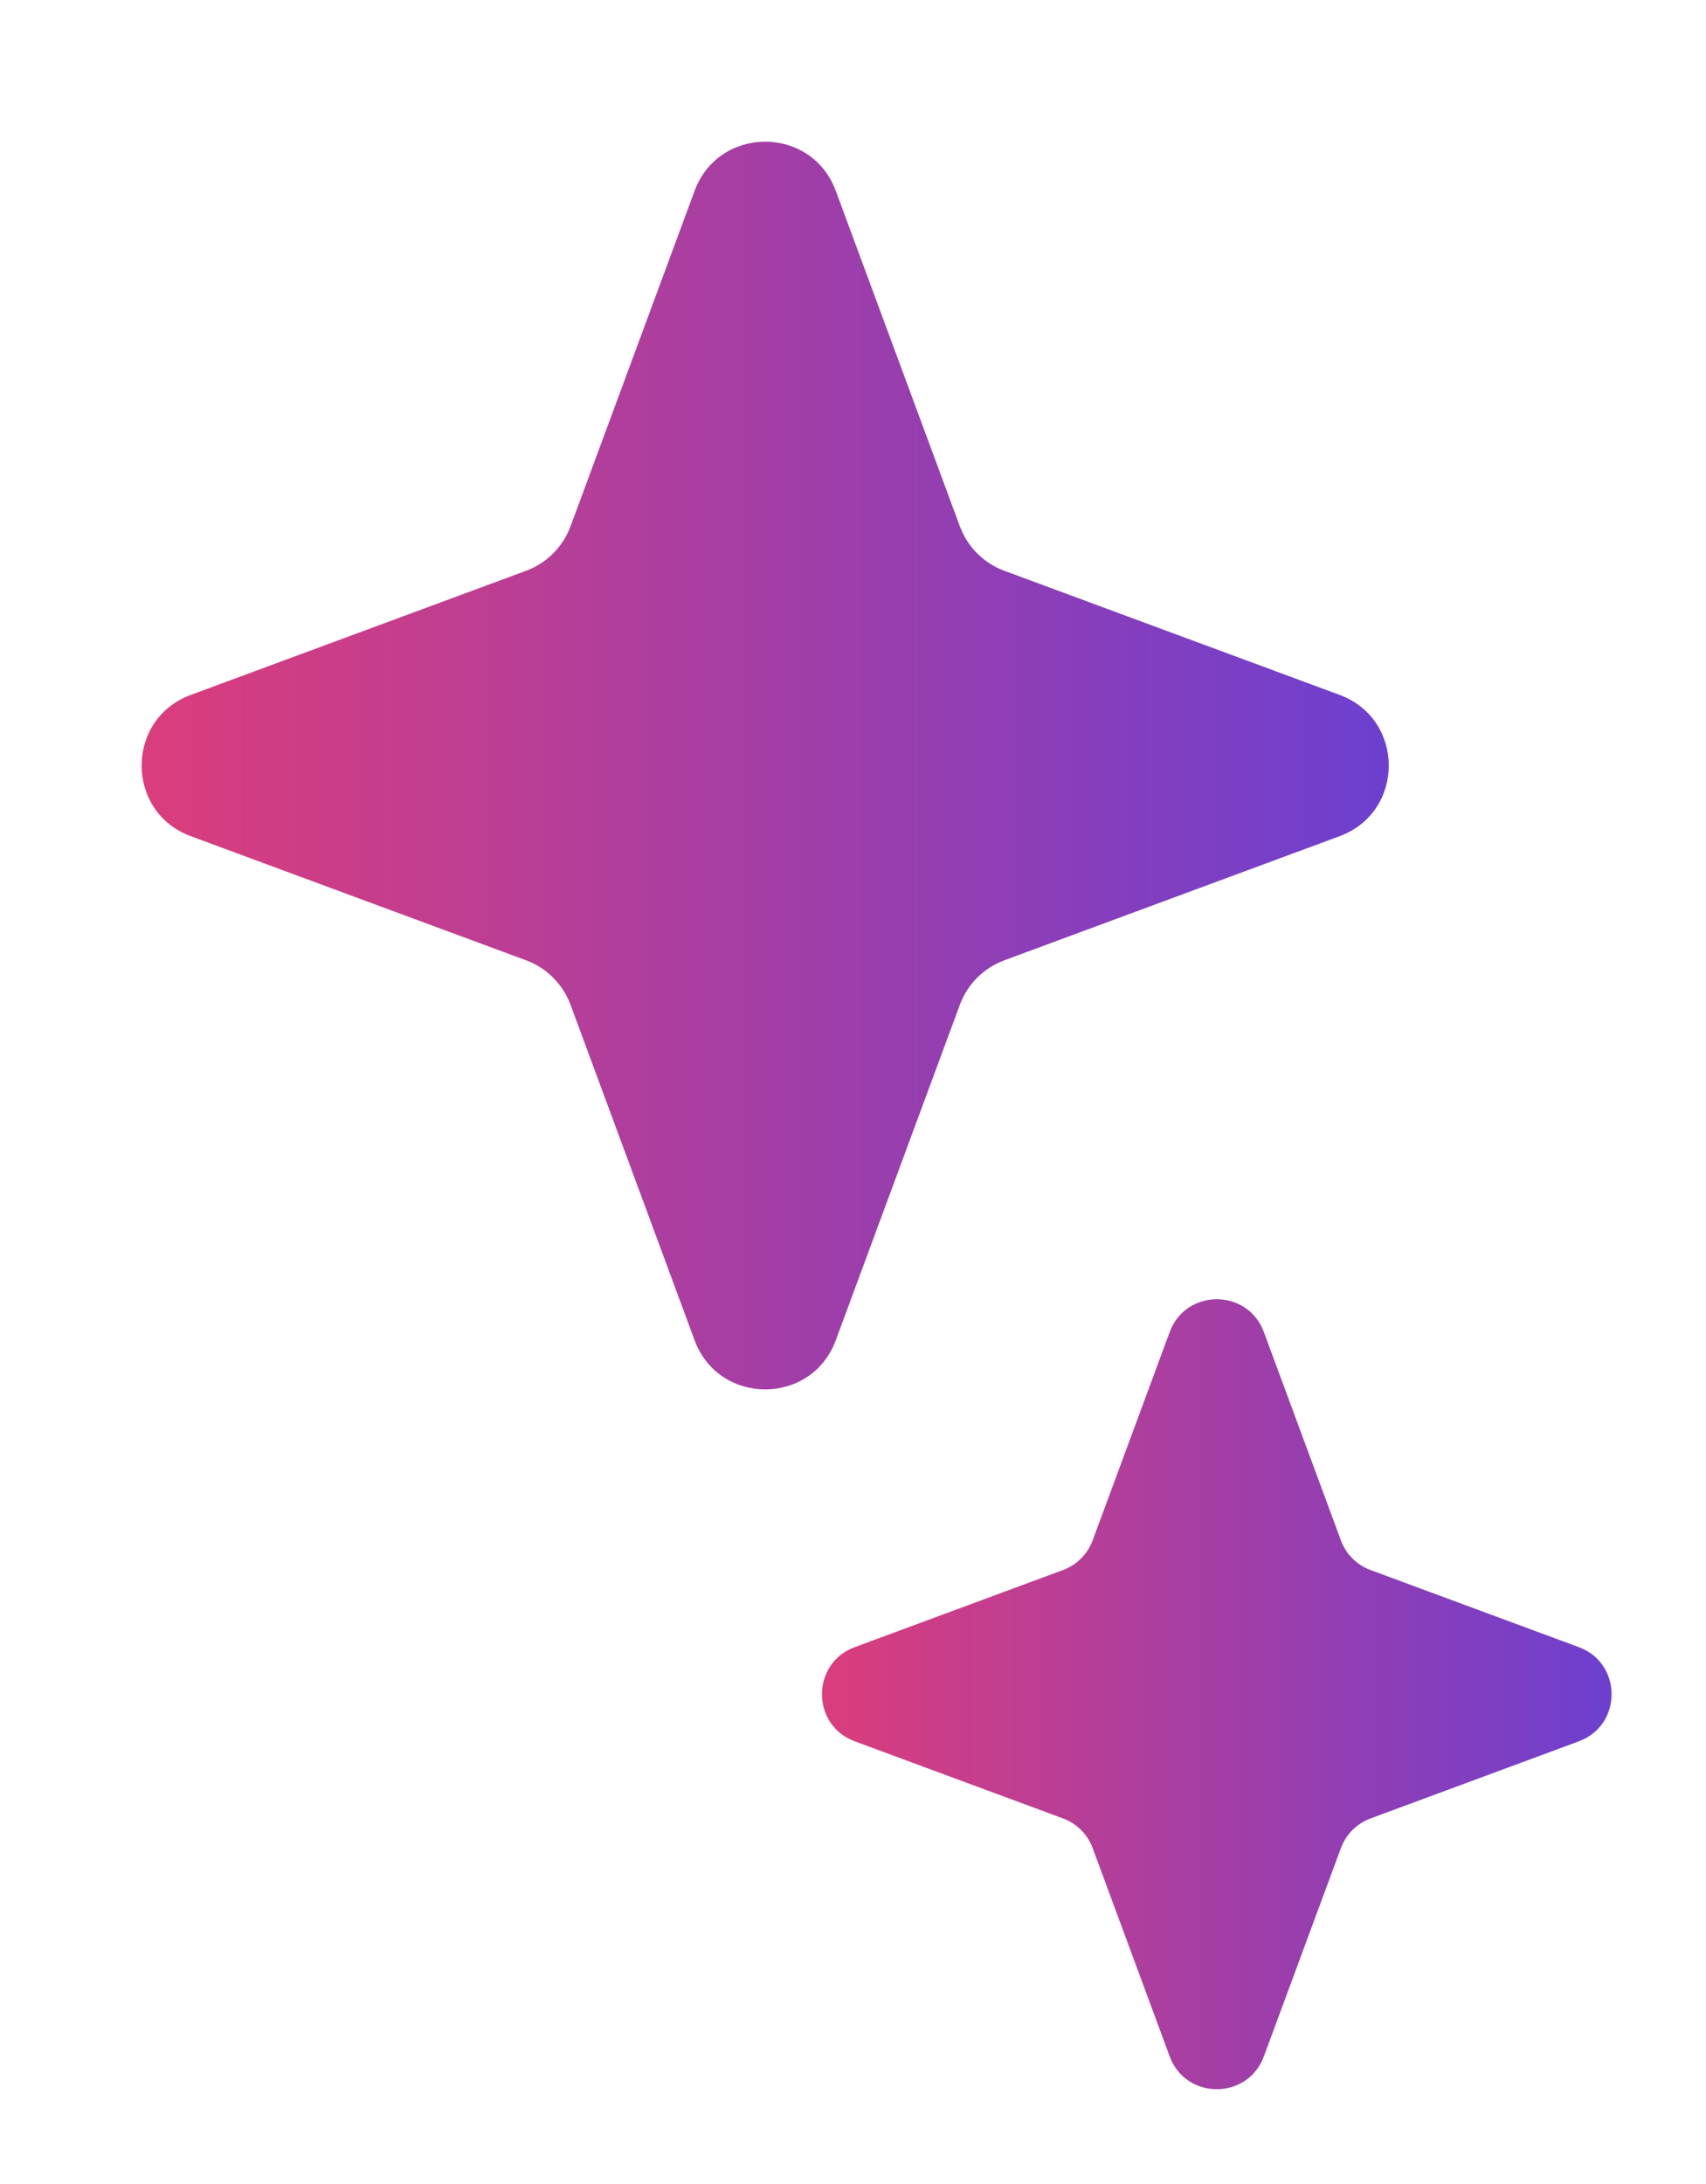 <?xml version="1.0" encoding="UTF-8"?> <svg xmlns="http://www.w3.org/2000/svg" width="68" height="87" viewBox="0 0 68 87" fill="none"><path d="M33.314 7.604C32.347 4.992 28.653 4.992 27.686 7.604L22.741 20.968C22.437 21.79 21.79 22.437 20.968 22.741L7.604 27.686C4.992 28.653 4.992 32.347 7.604 33.314L20.968 38.259C21.79 38.563 22.437 39.21 22.741 40.032L27.686 53.397C28.653 56.008 32.347 56.008 33.314 53.397L38.259 40.032C38.563 39.21 39.21 38.563 40.032 38.259L53.397 33.314C56.008 32.347 56.008 28.653 53.397 27.686L40.032 22.741C39.21 22.437 38.563 21.79 38.259 20.968L33.314 7.604Z" fill="url(#paint0_linear_87_373)"></path><path d="M50.376 53.069C49.731 51.328 47.269 51.328 46.624 53.069L43.552 61.371C43.35 61.918 42.918 62.35 42.371 62.552L34.069 65.624C32.328 66.269 32.328 68.731 34.069 69.376L42.371 72.448C42.918 72.65 43.35 73.082 43.552 73.629L46.624 81.931C47.269 83.672 49.731 83.672 50.376 81.931L53.448 73.629C53.65 73.082 54.082 72.65 54.629 72.448L62.931 69.376C64.672 68.731 64.672 66.269 62.931 65.624L54.629 62.552C54.082 62.35 53.65 61.918 53.448 61.371L50.376 53.069Z" fill="url(#paint1_linear_87_373)"></path><defs><linearGradient id="paint0_linear_87_373" x1="61" y1="30.5" x2="0" y2="30.5" gradientUnits="userSpaceOnUse"><stop stop-color="#603FD9"></stop><stop offset="1" stop-color="#E83D72"></stop></linearGradient><linearGradient id="paint1_linear_87_373" x1="68" y1="67.5" x2="29" y2="67.5" gradientUnits="userSpaceOnUse"><stop stop-color="#603FD9"></stop><stop offset="1" stop-color="#E83D72"></stop></linearGradient></defs></svg> 